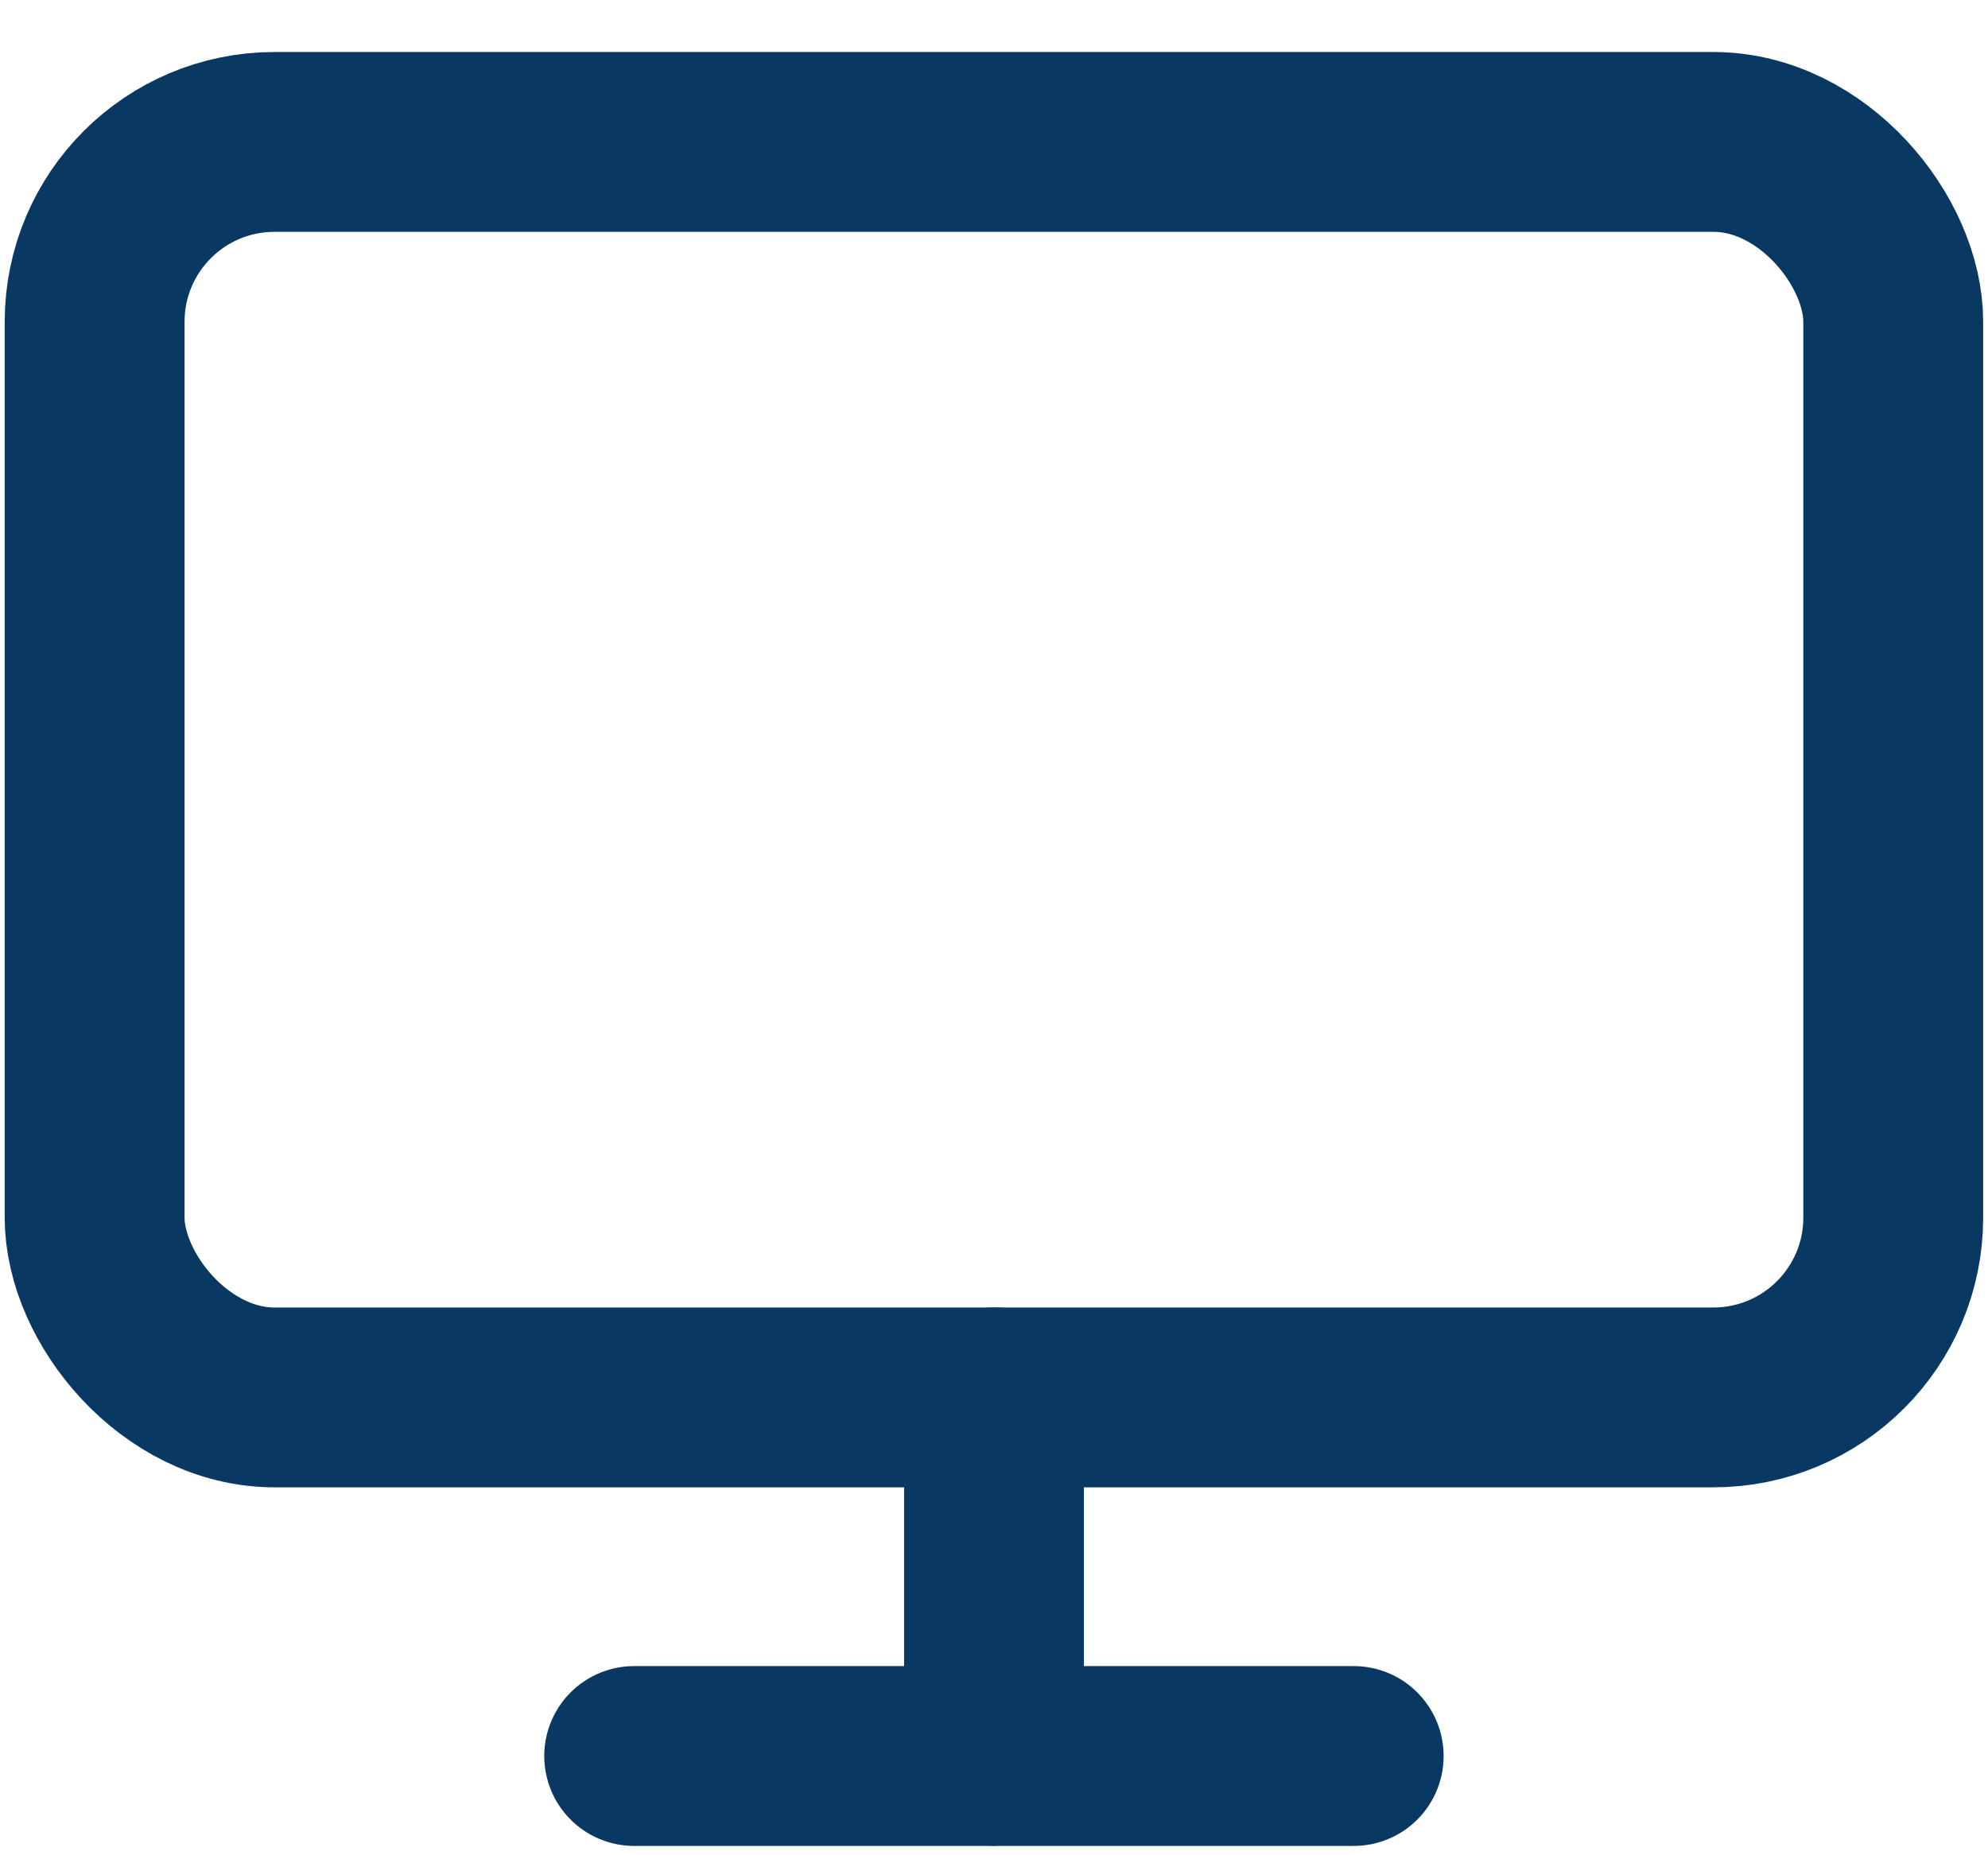 <?xml version="1.0" encoding="UTF-8"?>
<svg width="15px" height="14px" viewBox="0 0 15 14" version="1.1" xmlns="http://www.w3.org/2000/svg" xmlns:xlink="http://www.w3.org/1999/xlink">
    <!-- Generator: Sketch 51.1 (57501) - http://www.bohemiancoding.com/sketch -->
    <title>icon_client_portal</title>
    <desc>Created with Sketch.</desc>
    <defs></defs>
    <g id="Bearbook-Project" stroke="none" stroke-width="1" fill="none" fill-rule="evenodd">
        <g id="BB-Projects-Features---Board-&amp;-Task" transform="translate(-969, -311)">
            <g id="HEADER">
                <g id="Hero-Menu" transform="translate(310, 148)">
                    <g id="Dropdown" transform="translate(640, 98)">
                        <g id="Product-Kits" transform="translate(19, 63)">
                            <g id="icon_client_portal" transform="translate(0, 2)">
                                <polygon id="Shape" points="0 0 15 0 15 15 0 15"></polygon>
                                <g id="Group" stroke-linecap="round" stroke-linejoin="round" transform="translate(0.714, 1.071)" stroke="#093963" stroke-width="1.357">
                                    <rect id="Rectangle-path" x="0" y="0" width="13.571" height="9.474" rx="1.357"></rect>
                                    <path d="M4.071,12.18 L9.5,12.18 M6.786,9.474 L6.786,12.181" id="Shape"></path>
                                </g>
                            </g>
                        </g>
                    </g>
                </g>
            </g>
        </g>
    </g>
</svg>